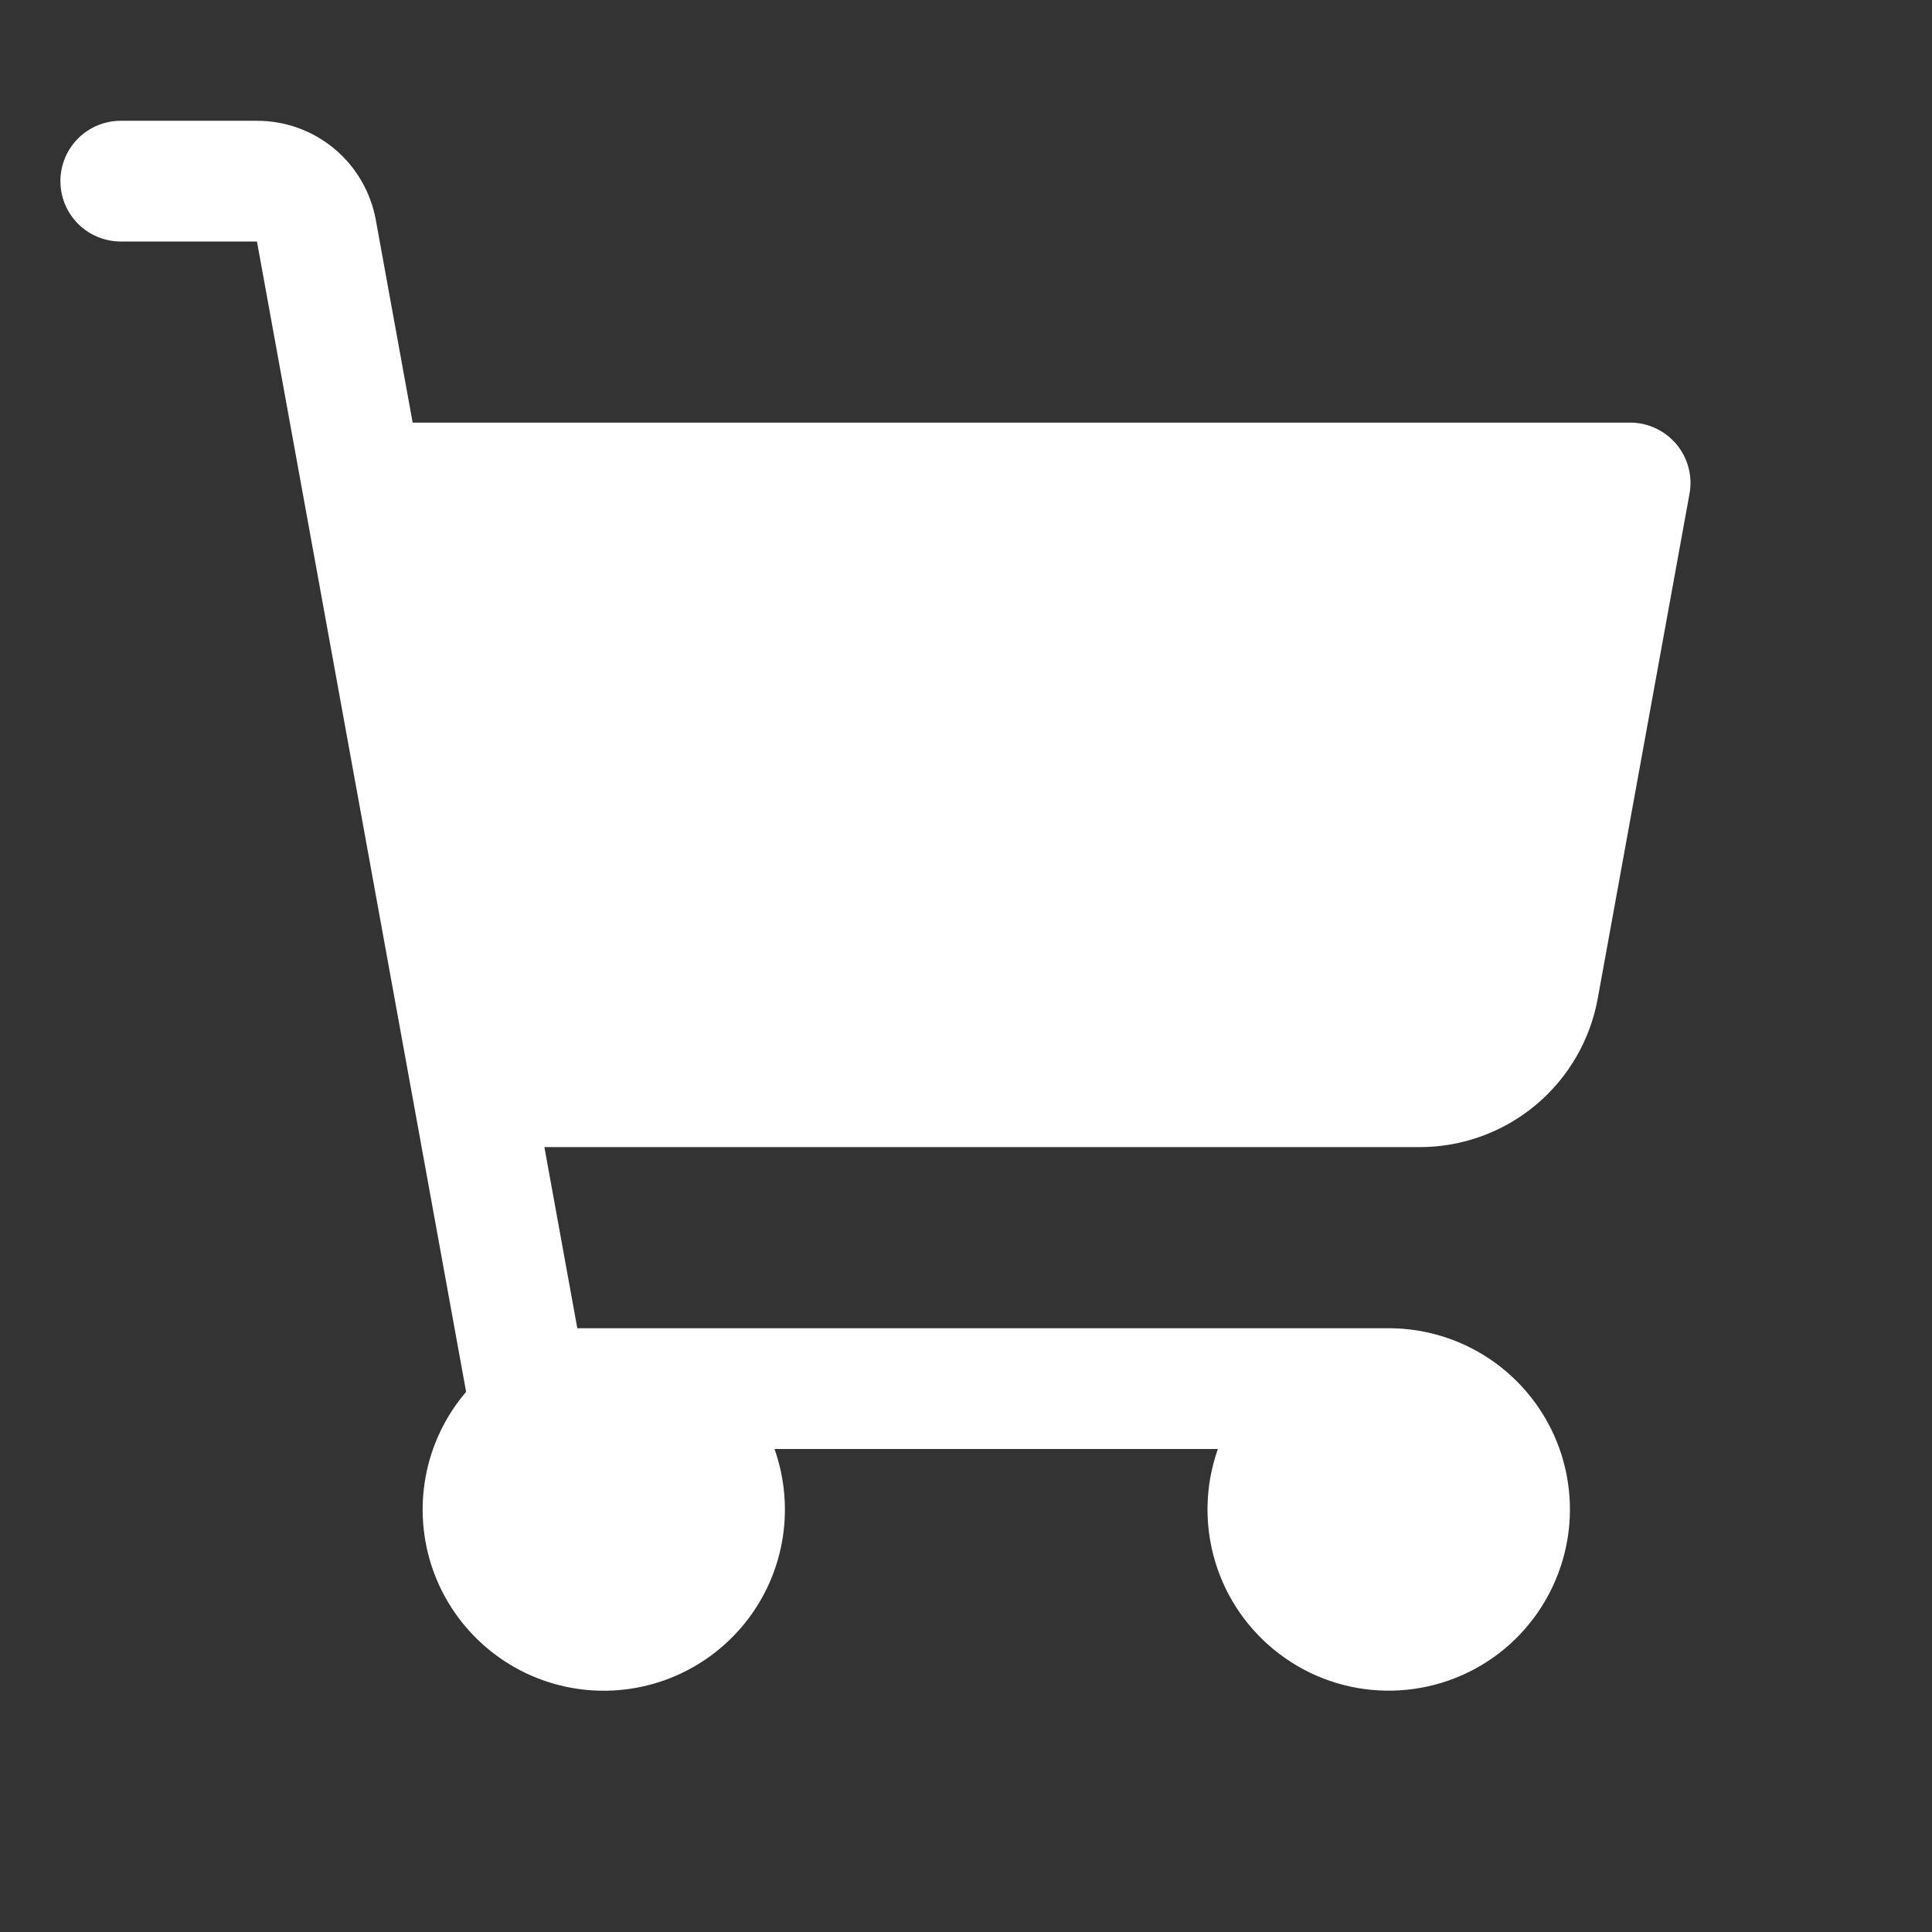 <svg width="27" height="27" viewBox="0 0 27 27" fill="none" xmlns="http://www.w3.org/2000/svg">
<rect x="0" y="0" width="27" height="27" fill="#333333" stroke="none"/>
<path d="M23.611 6.901L22.329 13.953C22.223 14.536 21.916 15.064 21.461 15.444C21.006 15.823 20.432 16.032 19.839 16.031H7.608L8.068 18.562H19.406C19.944 18.562 20.468 18.733 20.902 19.05C21.336 19.368 21.658 19.815 21.821 20.327C21.984 20.84 21.98 21.39 21.808 21.9C21.637 22.41 21.309 22.852 20.87 23.163C20.431 23.473 19.904 23.636 19.367 23.627C18.829 23.619 18.308 23.439 17.88 23.114C17.451 22.79 17.136 22.338 16.982 21.823C16.827 21.308 16.841 20.757 17.02 20.25H10.824C10.972 20.669 11.008 21.12 10.927 21.557C10.846 21.994 10.652 22.402 10.363 22.74C10.075 23.078 9.702 23.334 9.283 23.483C8.864 23.631 8.413 23.667 7.976 23.586C7.539 23.505 7.131 23.31 6.793 23.021C6.455 22.732 6.199 22.36 6.051 21.941C5.903 21.521 5.868 21.071 5.949 20.634C6.03 20.197 6.225 19.789 6.514 19.451L3.591 3.375H1.688C1.464 3.375 1.249 3.286 1.091 3.128C0.933 2.97 0.844 2.755 0.844 2.531C0.844 2.307 0.933 2.093 1.091 1.935C1.249 1.776 1.464 1.688 1.688 1.688H3.591C3.987 1.687 4.369 1.826 4.673 2.079C4.976 2.332 5.181 2.684 5.252 3.073L5.767 5.906H22.781C22.905 5.906 23.027 5.933 23.139 5.986C23.251 6.038 23.35 6.115 23.429 6.209C23.508 6.304 23.566 6.415 23.597 6.535C23.629 6.654 23.634 6.779 23.611 6.901Z" fill="white"/>
</svg>
